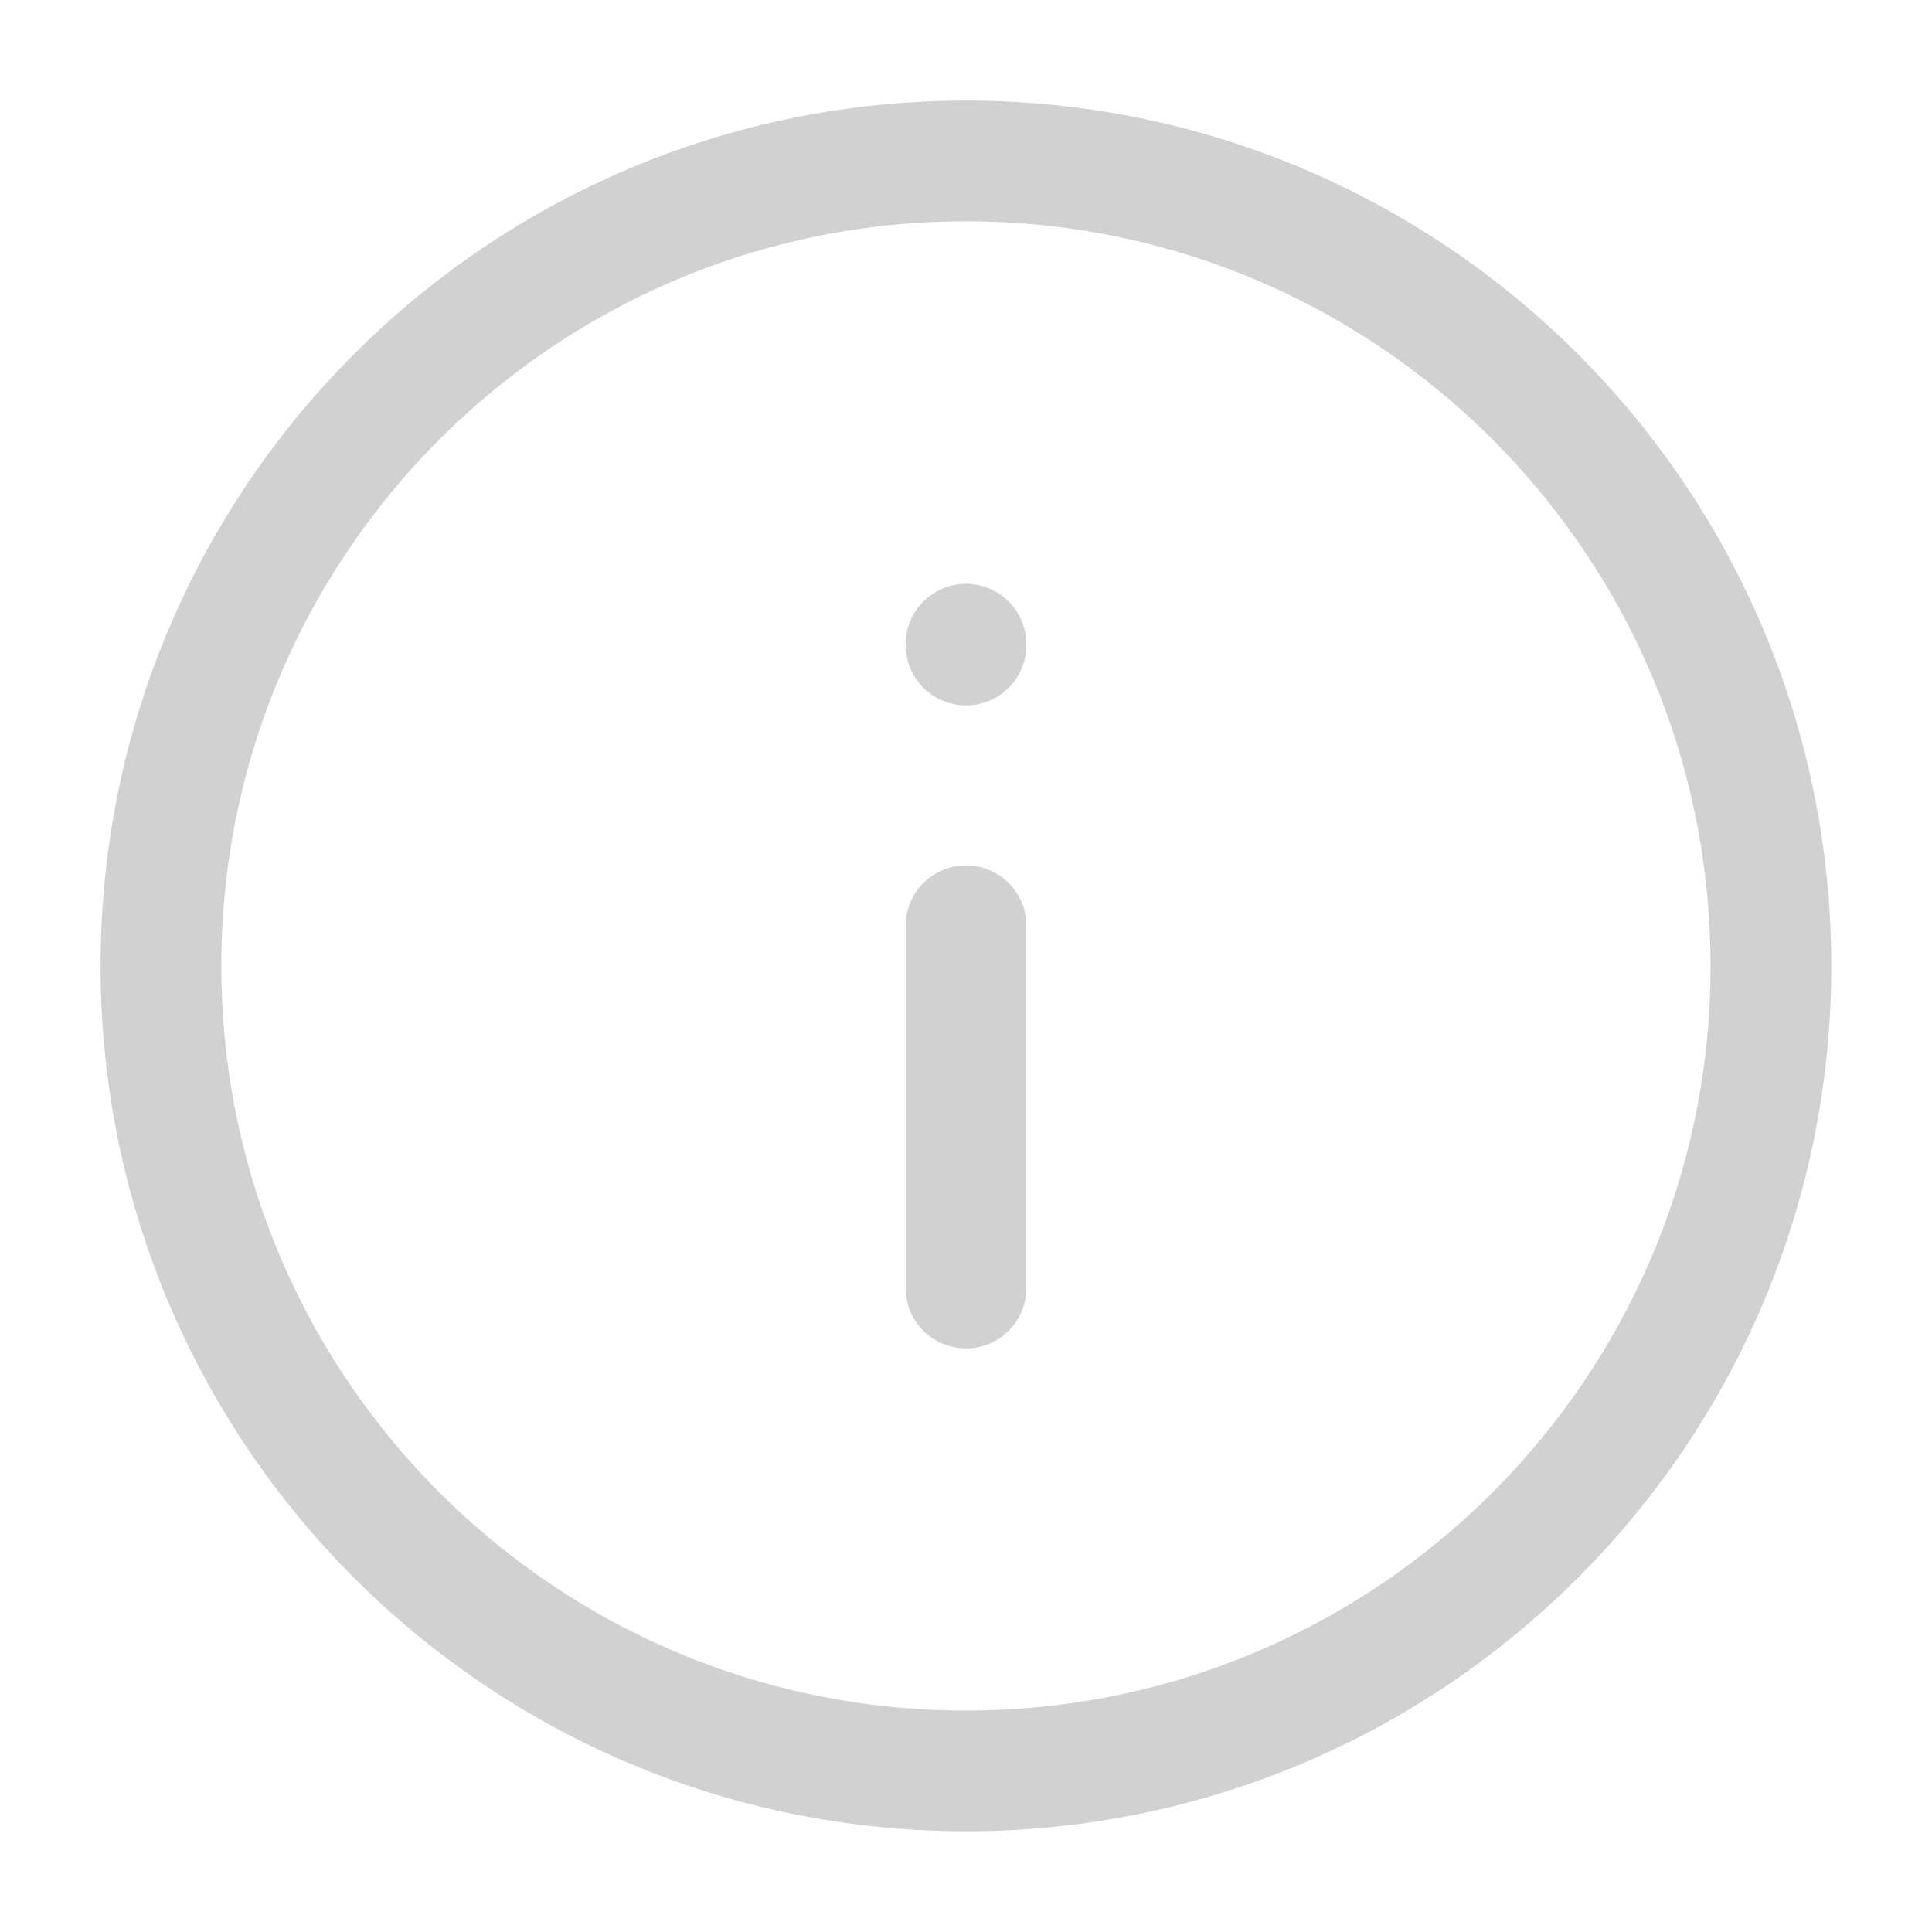 <svg width="16" height="16" viewBox="0 0 16 16" fill="none" xmlns="http://www.w3.org/2000/svg">
<path d="M8 14.666C11.682 14.666 14.666 11.682 14.666 8C14.666 4.318 11.682 1.333 8 1.333C4.318 1.333 1.333 4.318 1.333 8C1.333 11.682 4.318 14.666 8 14.666Z" stroke="#D1D1D1" stroke-linecap="round" stroke-linejoin="round"/>
<path d="M8 10.667V7.667" stroke="#D1D1D1" stroke-linecap="round" stroke-linejoin="round"/>
<path d="M8 5.342V5.335" stroke="#D1D1D1" stroke-linecap="round" stroke-linejoin="round"/>
</svg>
